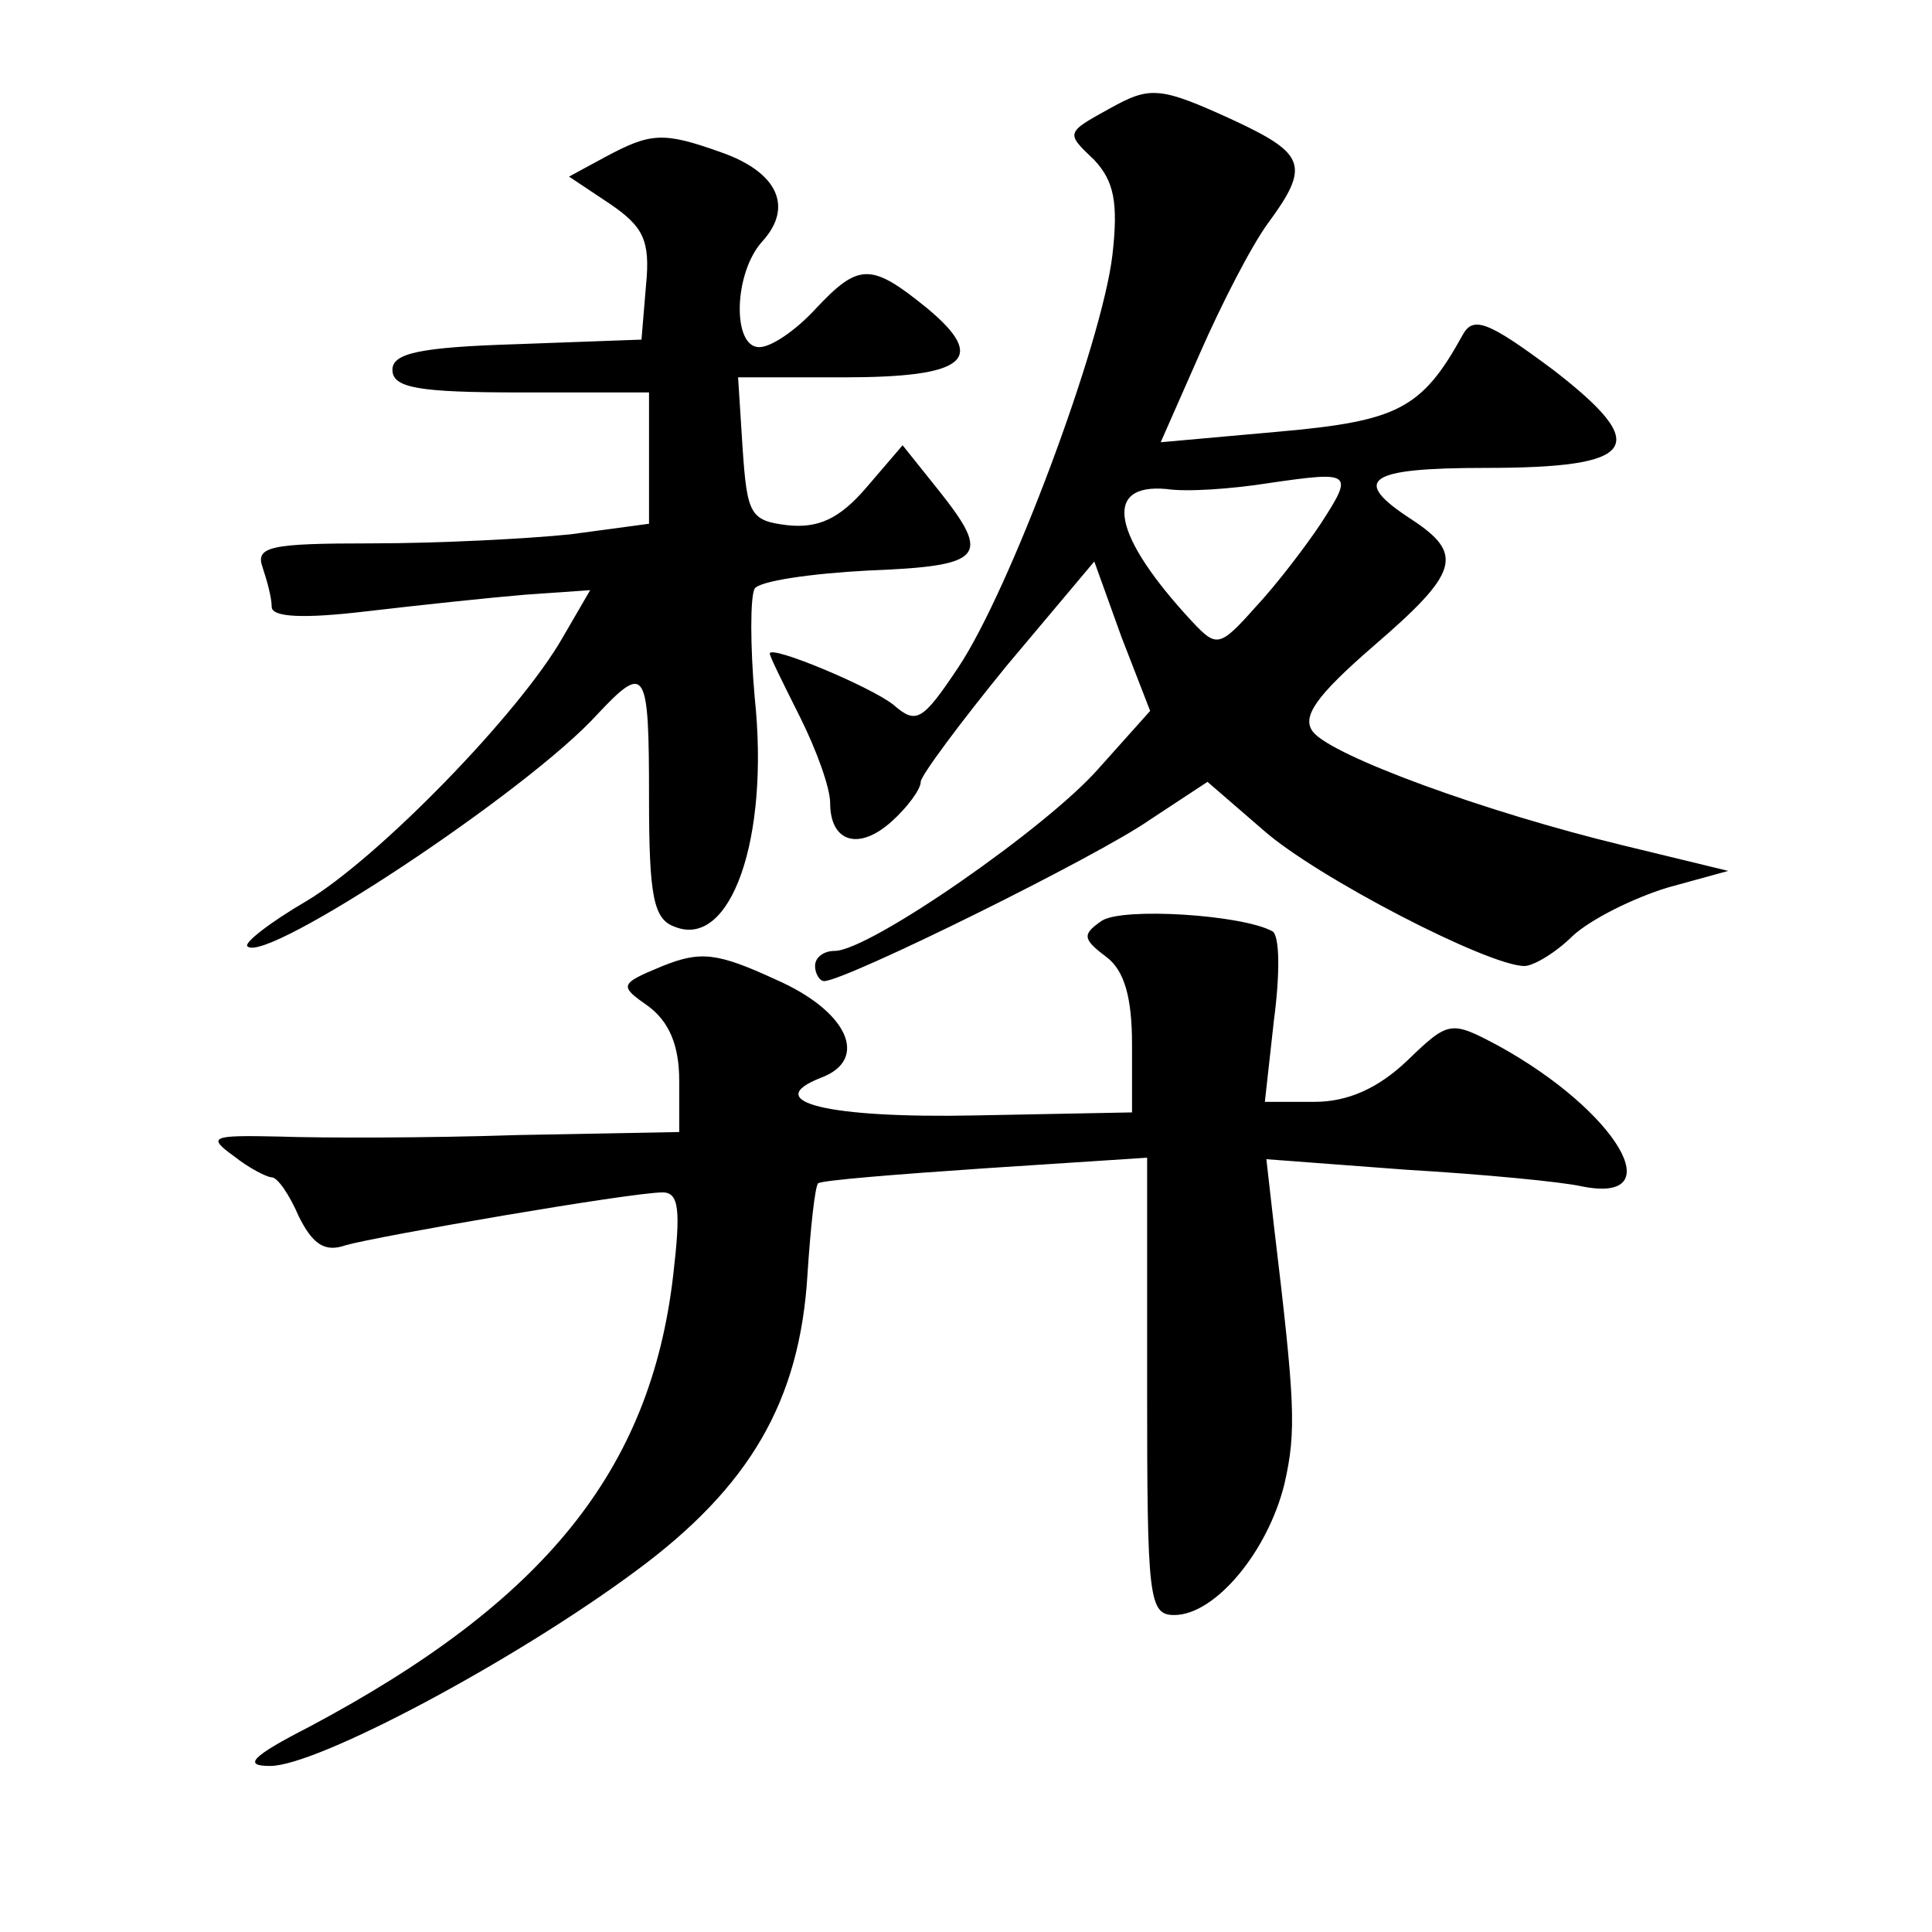 <?xml version="1.0" standalone="no"?>
<!DOCTYPE svg PUBLIC "-//W3C//DTD SVG 20010904//EN"
 "http://www.w3.org/TR/2001/REC-SVG-20010904/DTD/svg10.dtd">
<svg version="1.0" xmlns="http://www.w3.org/2000/svg"
 width="128pt" height="128pt" viewBox="0 0 128 128"
 preserveAspectRatio="xMidYMid meet">
<g transform="translate(0,128) scale(0.1,-0.1)"
fill="#0" stroke="none">
<path d="M735 1208 c-29 -16 -29 -16 -10 -34 13 -14 16 -28 12 -63 -7 -59 -68 -222
-102 -273 -24 -36 -28 -38 -43 -25 -15 12 -82 40 -82 34 0 -2 9 -20 20 -42 11 -22
20 -47 20 -57 0 -26 19 -32 41 -12 10 9 19 21 19 26 0 4 26 39 57 77 l58 69 18
-50 19 -49 -34 -38 c-34 -39 -152 -121 -175 -121 -7 0 -13 -4 -13 -10 0 -5 3 -10
6 -10 14 0 182 83 216 107 l38 25 37 -32 c35 -31 149 -90 173 -90 6 0 21 9 32 20
12 11 40 25 63 32 l40 11 -70 17 c-91 22 -192 59 -205 75 -8 10 2 24 40 57 57 49
60 61 25 84 -40 26 -30 34 49 34 101 0 111 14 45 65 -43 32 -53 36 -60 23 -27 -49
-43 -57 -122 -64 l-78 -7 26 59 c14 32 34 71 45 86 28 38 25 46 -22 68 -50 23 -56
23 -83 8z m140 -275 c-10 -15 -29 -40 -43 -55 -24 -27 -26 -27 -42 -10 -53 57 -60
92 -17 88 13 -2 43 0 68 4 55 8 56 7 34 -27z M401 1176 l-24 -13 27 -18 c22 -15
27 -24 24 -54 l-3 -36 -82 -3 c-65 -2 -83 -6 -83 -17 0 -12 17 -15 85 -15 l85 0
0 -44 0 -43 -52 -7 c-29 -3 -88 -6 -132 -6 -67 0 -77 -2 -72 -16 3 -9 6 -20 6 -26
0 -7 21 -8 63 -3 34 4 81 9 105 11 l43 3 -18 -31 c-29 -51 -123 -147 -170 -175
-24 -14 -42 -28 -39 -30 12 -12 186 103 232 154 32 34 34 30 34 -56 0 -65 3 -80
17 -85 37 -15 63 58 53 152 -3 34 -3 67 0 72 3 5 37 10 75 12 77 3 82 9 47 53 l-24
30 -24 -28 c-18 -21 -32 -27 -52 -25 -25 3 -27 7 -30 51 l-3 47 70 0 c81 0 96 12
55 46 -37 30 -45 30 -74 -1 -13 -14 -29 -25 -37 -25 -18 0 -17 49 2 70 21 23 10
46 -27 59 -39 14 -47 13 -77 -3z M730 670 c-13 -9 -13 -12 3 -24 12 -9 17 -27 17
-58 l0 -45 -104 -2 c-97 -2 -143 9 -102 25 32 12 18 44 -30 65 -39 18 -50 19 -75
9 -29 -12 -29 -13 -9 -27 13 -10 20 -25 20 -49 l0 -34 -107 -2 c-60 -2 -130 -2
-158 -1 -45 1 -48 0 -30 -13 10 -8 22 -14 25 -14 4 0 12 -12 18 -26 9 -18 17 -24
31 -19 21 6 189 35 210 35 11 0 12 -12 7 -55 -15 -129 -85 -216 -241 -299 -39 -20
-44 -26 -26 -26 31 0 161 69 242 129 76 56 109 113 114 197 2 31 5 58 7 60 2 2
52 6 111 10 l107 7 0 -152 c0 -140 1 -151 18 -151 27 0 62 42 73 87 8 35 7 54 -7
171 l-5 44 93 -7 c51 -3 103 -8 116 -11 60 -12 23 50 -55 93 -32 17 -33 17 -61
-10 -19 -18 -39 -27 -61 -27 l-33 0 6 54 c4 30 4 56 -1 59 -20 11 -99 16 -113 7z"/>
</g>
</svg>
